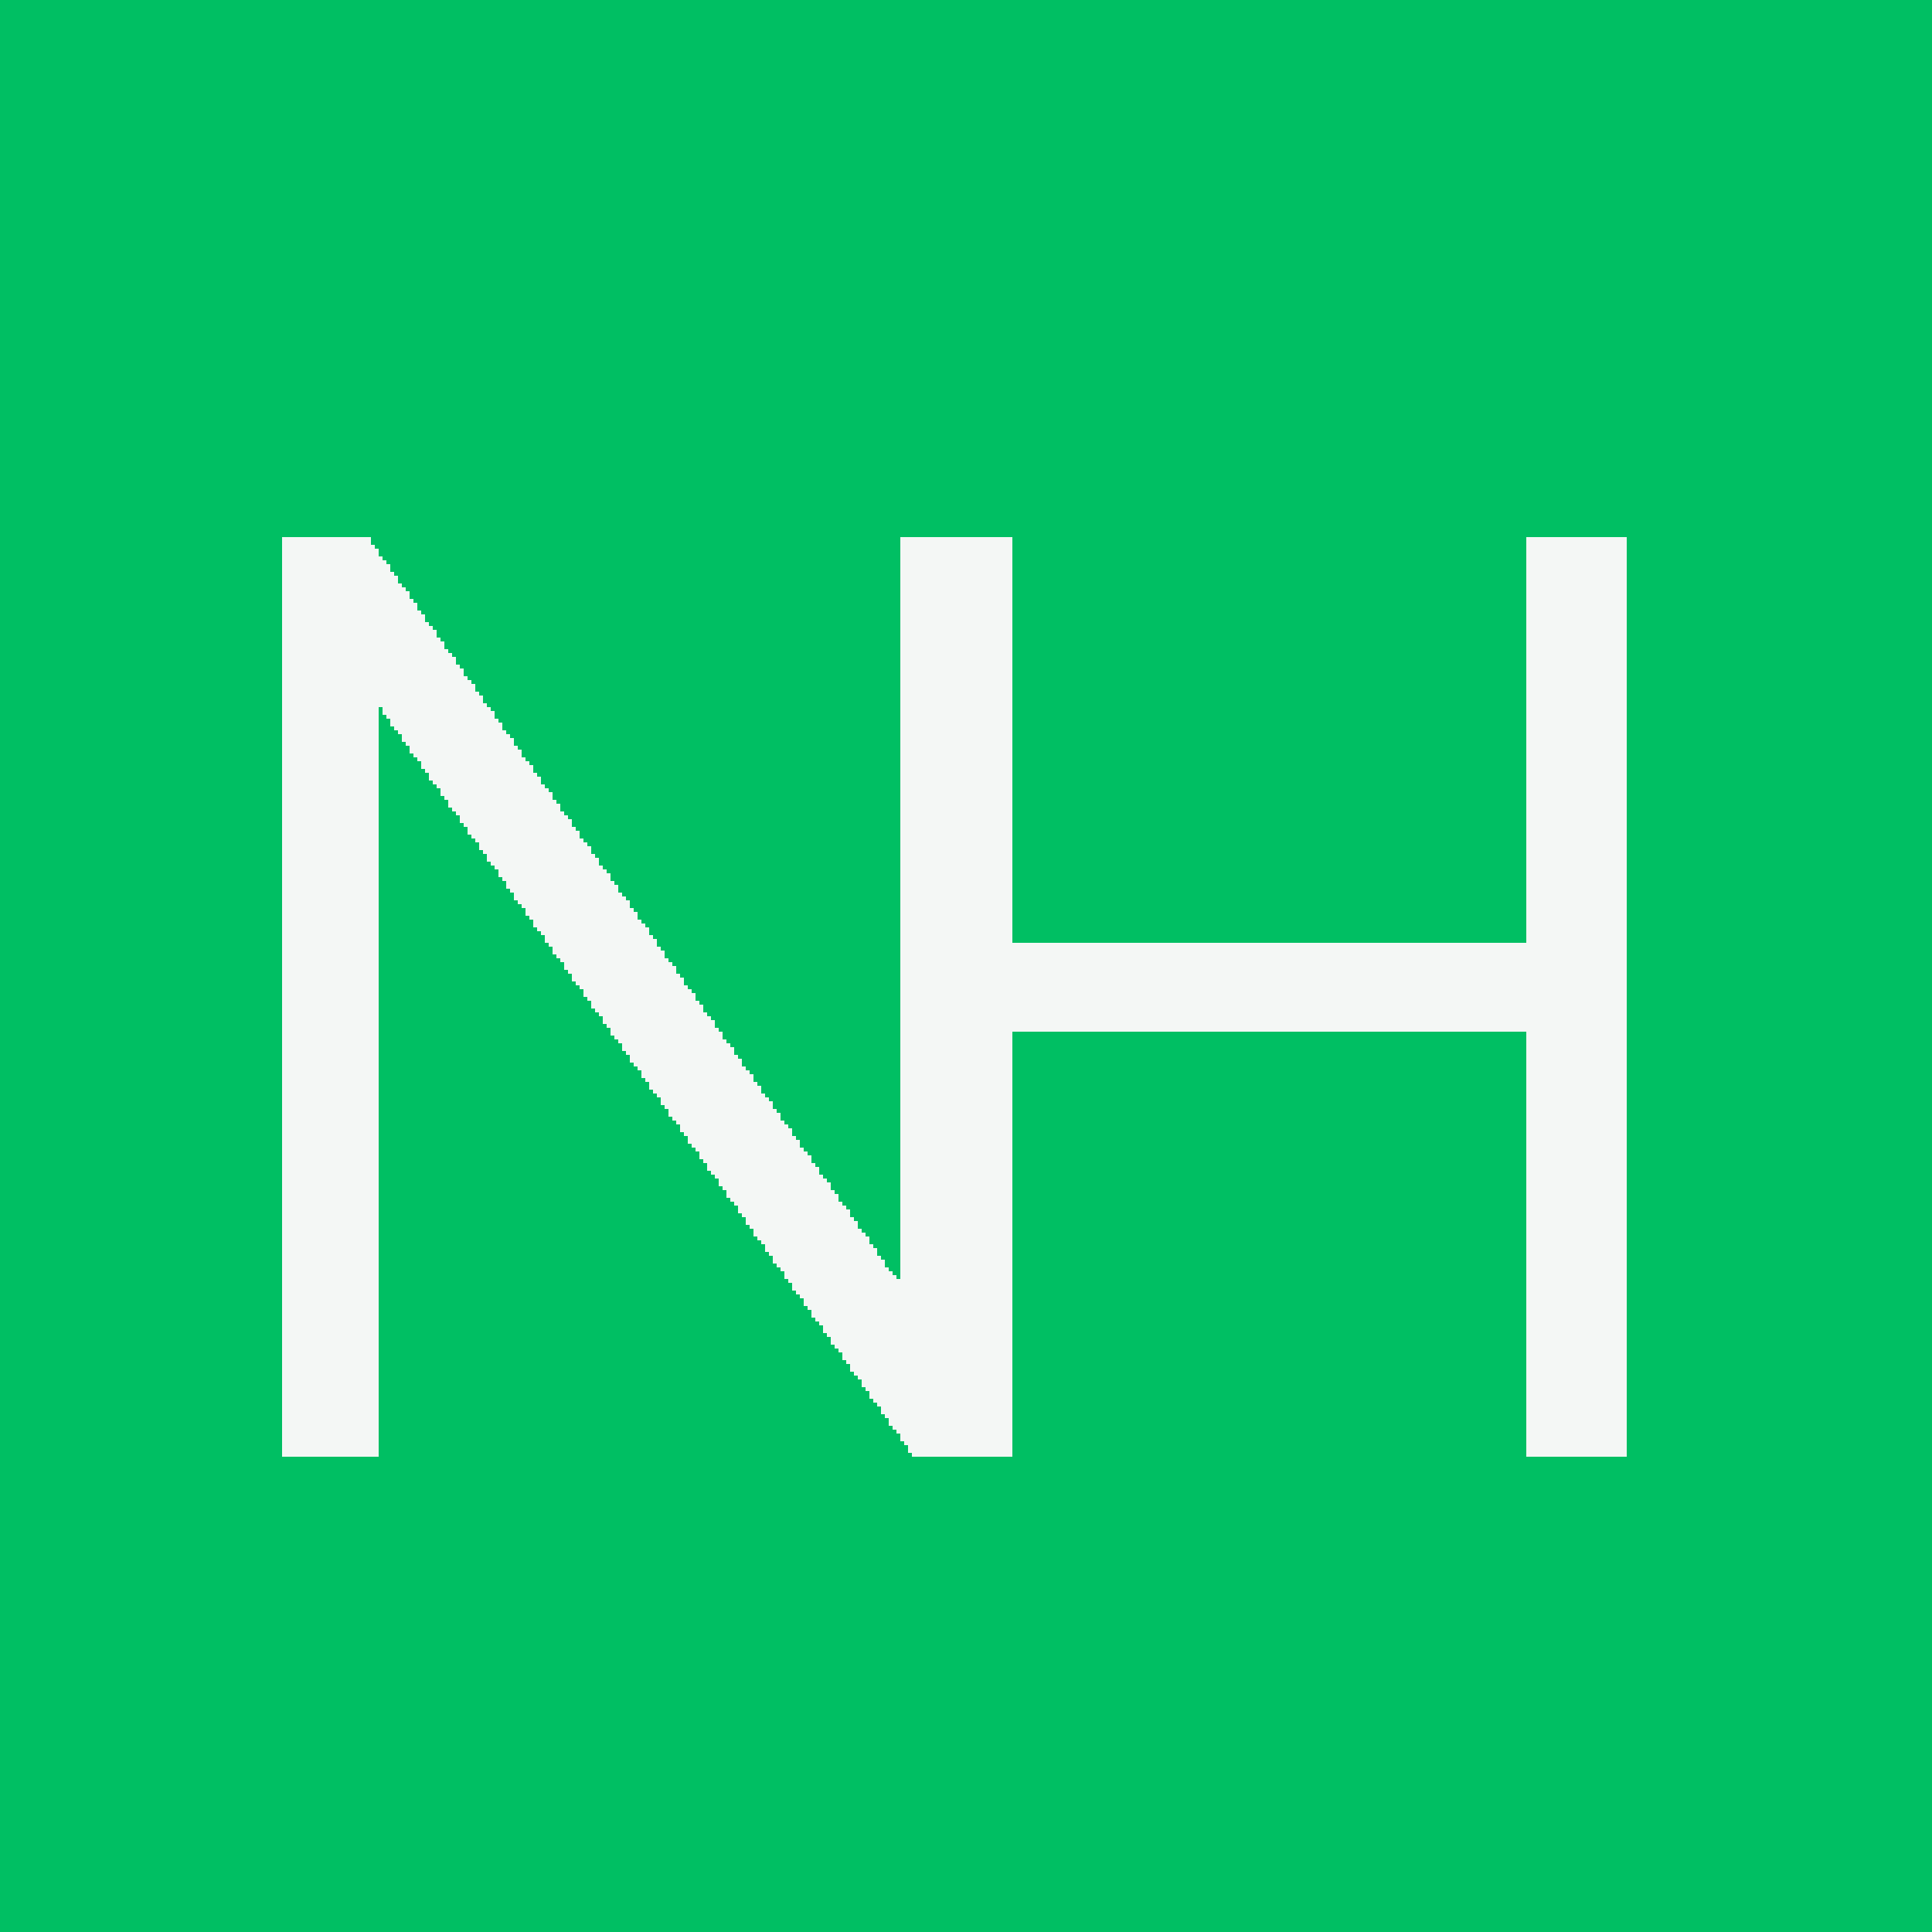 <?xml version="1.0" encoding="UTF-8"?>
<svg version="1.1" xmlns="http://www.w3.org/2000/svg" width="500" height="500">
<path d="M0,0 L500,0 L500,500 L0,500 Z " fill="#00BF63" transform="translate(0,0)"/>
<path d="M0,0 L23,0 L23,2 L24,2 L24,3 L25,3 L25,5 L26,5 L26,6 L27,6 L27,7 L28,7 L28,9 L29,9 L29,10 L30,10 L30,12 L31,12 L31,13 L32,13 L32,14 L33,14 L33,16 L34,16 L34,17 L35,17 L35,19 L36,19 L36,20 L37,20 L37,22 L38,22 L38,23 L39,23 L39,24 L40,24 L40,26 L41,26 L41,27 L42,27 L42,29 L43,29 L43,30 L44,30 L44,31 L45,31 L45,33 L46,33 L46,34 L47,34 L47,36 L48,36 L48,37 L49,37 L49,38 L50,38 L50,40 L51,40 L51,41 L52,41 L52,43 L53,43 L53,44 L54,44 L54,45 L55,45 L55,47 L56,47 L56,48 L57,48 L57,50 L58,50 L58,51 L59,51 L59,52 L60,52 L60,54 L61,54 L61,55 L62,55 L62,57 L63,57 L63,58 L64,58 L64,59 L65,59 L65,61 L66,61 L66,62 L67,62 L67,64 L68,64 L68,65 L69,65 L69,66 L70,66 L70,68 L71,68 L71,69 L72,69 L72,71 L73,71 L73,72 L74,72 L74,73 L75,73 L75,75 L76,75 L76,76 L77,76 L77,78 L78,78 L78,79 L79,79 L79,80 L80,80 L80,82 L81,82 L81,83 L82,83 L82,85 L83,85 L83,86 L84,86 L84,87 L85,87 L85,89 L86,89 L86,90 L87,90 L87,92 L88,92 L88,93 L89,93 L89,94 L90,94 L90,96 L91,96 L91,97 L92,97 L92,99 L93,99 L93,100 L94,100 L94,101 L95,101 L95,103 L96,103 L96,104 L97,104 L97,106 L98,106 L98,107 L99,107 L99,109 L100,109 L100,110 L101,110 L101,111 L102,111 L102,113 L103,113 L103,114 L104,114 L104,116 L105,116 L105,117 L106,117 L106,118 L107,118 L107,120 L108,120 L108,121 L109,121 L109,123 L110,123 L110,124 L111,124 L111,125 L112,125 L112,127 L113,127 L113,128 L114,128 L114,130 L115,130 L115,131 L116,131 L116,132 L117,132 L117,134 L118,134 L118,135 L119,135 L119,137 L120,137 L120,138 L121,138 L121,139 L122,139 L122,141 L123,141 L123,142 L124,142 L124,144 L125,144 L125,145 L126,145 L126,146 L127,146 L127,148 L128,148 L128,149 L129,149 L129,151 L130,151 L130,152 L131,152 L131,153 L132,153 L132,155 L133,155 L133,156 L134,156 L134,158 L135,158 L135,159 L136,159 L136,160 L137,160 L137,162 L138,162 L138,163 L139,163 L139,165 L140,165 L140,166 L141,166 L141,167 L142,167 L142,169 L143,169 L143,170 L144,170 L144,172 L145,172 L145,173 L146,173 L146,174 L147,174 L147,176 L148,176 L148,177 L149,177 L149,179 L150,179 L150,180 L151,180 L151,181 L152,181 L152,183 L153,183 L153,184 L154,184 L154,186 L155,186 L155,187 L156,187 L156,189 L157,189 L157,190 L158,190 L158,191 L159,191 L159,192 L160,192 L160,0 L189,0 L189,105 L322,105 L322,0 L348,0 L348,238 L322,238 L322,128 L189,128 L189,238 L163,238 L163,237 L162,237 L162,235 L161,235 L161,234 L160,234 L160,232 L159,232 L159,231 L158,231 L158,230 L157,230 L157,228 L156,228 L156,227 L155,227 L155,225 L154,225 L154,224 L153,224 L153,223 L152,223 L152,221 L151,221 L151,220 L150,220 L150,218 L149,218 L149,217 L148,217 L148,216 L147,216 L147,214 L146,214 L146,213 L145,213 L145,211 L144,211 L144,210 L143,210 L143,209 L142,209 L142,207 L141,207 L141,206 L140,206 L140,204 L139,204 L139,203 L138,203 L138,202 L137,202 L137,200 L136,200 L136,199 L135,199 L135,197 L134,197 L134,196 L133,196 L133,195 L132,195 L132,193 L131,193 L131,192 L130,192 L130,190 L129,190 L129,189 L128,189 L128,188 L127,188 L127,186 L126,186 L126,185 L125,185 L125,183 L124,183 L124,182 L123,182 L123,181 L122,181 L122,179 L121,179 L121,178 L120,178 L120,176 L119,176 L119,175 L118,175 L118,173 L117,173 L117,172 L116,172 L116,171 L115,171 L115,169 L114,169 L114,168 L113,168 L113,166 L112,166 L112,165 L111,165 L111,164 L110,164 L110,162 L109,162 L109,161 L108,161 L108,159 L107,159 L107,158 L106,158 L106,157 L105,157 L105,155 L104,155 L104,154 L103,154 L103,152 L102,152 L102,151 L101,151 L101,150 L100,150 L100,148 L99,148 L99,147 L98,147 L98,145 L97,145 L97,144 L96,144 L96,143 L95,143 L95,141 L94,141 L94,140 L93,140 L93,138 L92,138 L92,137 L91,137 L91,136 L90,136 L90,134 L89,134 L89,133 L88,133 L88,131 L87,131 L87,130 L86,130 L86,129 L85,129 L85,127 L84,127 L84,126 L83,126 L83,124 L82,124 L82,123 L81,123 L81,122 L80,122 L80,120 L79,120 L79,119 L78,119 L78,117 L77,117 L77,116 L76,116 L76,115 L75,115 L75,113 L74,113 L74,112 L73,112 L73,110 L72,110 L72,109 L71,109 L71,108 L70,108 L70,106 L69,106 L69,105 L68,105 L68,103 L67,103 L67,102 L66,102 L66,101 L65,101 L65,99 L64,99 L64,98 L63,98 L63,96 L62,96 L62,95 L61,95 L61,94 L60,94 L60,92 L59,92 L59,91 L58,91 L58,89 L57,89 L57,88 L56,88 L56,86 L55,86 L55,85 L54,85 L54,84 L53,84 L53,82 L52,82 L52,81 L51,81 L51,79 L50,79 L50,78 L49,78 L49,77 L48,77 L48,75 L47,75 L47,74 L46,74 L46,72 L45,72 L45,71 L44,71 L44,70 L43,70 L43,68 L42,68 L42,67 L41,67 L41,65 L40,65 L40,64 L39,64 L39,63 L38,63 L38,61 L37,61 L37,60 L36,60 L36,58 L35,58 L35,57 L34,57 L34,56 L33,56 L33,54 L32,54 L32,53 L31,53 L31,51 L30,51 L30,50 L29,50 L29,49 L28,49 L28,47 L27,47 L27,46 L26,46 L26,44 L25,44 L25,238 L0,238 Z " fill="#F4F7F5" transform="translate(73,139)"/>
</svg>
